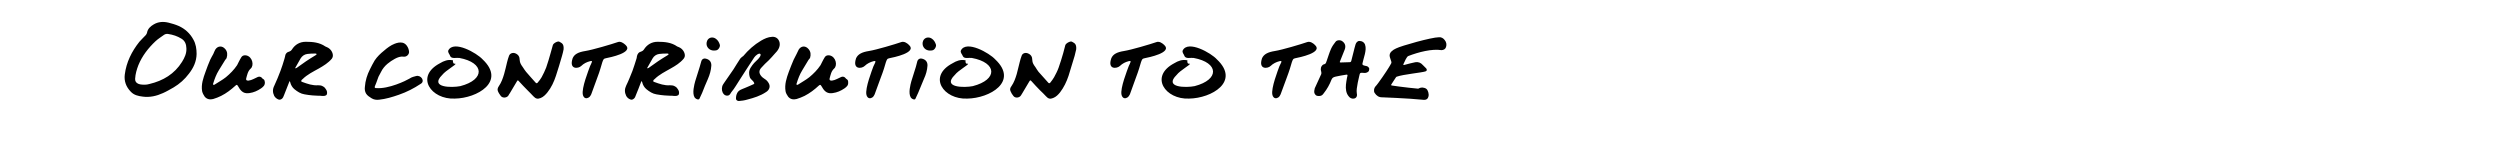 <?xml version="1.0" standalone="no"?><!DOCTYPE svg PUBLIC "-//W3C//DTD SVG 1.1//EN" "http://www.w3.org/Graphics/SVG/1.1/DTD/svg11.dtd"><svg xmlns="http://www.w3.org/2000/svg" version="1.1" width="1765px" height="106.6px" viewBox="0 -3 1765 106.6" style="top:-3px"><desc>Our contribution to the</desc><defs/><g id="Polygon291285"><path d="m136.5 24.9c1.8 3.1 2.3 6.7 2.3 10.2c-.1 5.3-2.2 9.8-5.4 13.9c-3 4-6.6 7.2-10.8 9.7c-2.5 1.4-5 2.9-7.5 4c-4.6 2.1-9.4 3.2-14.4 2.5c-3.1-.4-6.1-1-8.4-3.5c-3.3-3.4-4.8-7.5-4.2-12.1c1.1-8.7 4.9-16.3 10.3-23.1c1.4-1.6 3-3.1 4.5-4.7c.4-.5.8-1.1.9-1.7c.5-2.8 2.4-4.5 4.6-5.8c3.3-2 6.9-2.2 10.6-1.3c2.4.6 4.8 1.3 7.1 2.3c4.5 2 8.1 5.3 10.4 9.6c0 0 0 0 0 0zm-4.9 6.2c-.1-2.8-.9-5.2-3.5-6.8c-2.9-1.8-6-2.8-9.3-3.3c-1.1-.2-2.1 0-3 .6c-2 1.5-4.2 2.8-6 4.5c-5.1 4.8-9.4 10.3-12.1 16.9c-1.2 3.1-2.1 6.2-2.3 9.6c-.1 1.6.6 2.8 2.1 3.5c1 .4 1.9.7 4.8.7c1 0 2.1-.2 3.2-.5c9.7-2.3 17.7-7.1 23-15.6c1.8-2.9 3.3-6 3.1-9.6zm55.4 24c.1 2.2-1.2 3.2-2.7 4.3c-2.5 1.7-5.2 2.9-8.1 3.3c-.4.1-.7.1-1.1.1c-3.7.3-5.5-2.2-7-4.9c-.7-1.2-1-1.3-1.9-.4c-3.1 2.8-6.3 5.3-10.1 7.2c-1.8.9-3.6 1.6-5.6 2.2c-2.2.6-4.5.2-6-1.7c-.8-1.1-1.5-2.5-1.8-3.8c-.8-4.8.8-9.3 2.4-13.7c1-2.9 2.1-5.7 3.3-8.5c.6-1.4 1.5-2.7 2.2-4.1c.5-1 .8-2.1 1.4-3.1c1.7-2.7 4.9-2.9 7-.4c1.6 1.8 1.7 4 1 6.3c-.1.5-.7.9-1 1.4c-1.5 2.5-3 4.9-4.5 7.3c-1.8 2.9-3 6.1-4 9.4c-.1.1-.1.3-.1.5c0 .3.3.5.6.4c.2 0 .3-.1.4-.1c2.7-1.8 5.6-3.3 8.1-5.3c3-2.5 5.7-5.2 7.9-8.5c.4-.7.8-1.5 1.1-2.2c.7-1.2 1.2-2.5 2-3.6c.8-1.1 2.1-1.3 3.3-1.1c4.5.9 5.7 7.1 3.2 9.3c-2.1 1.9-2.5 4.5-3.2 7c-.3 1.2.4 1.6 1.7 1.5c2.5-.3 4.4-1.7 6.6-2.6c1.1-.4 2.3-.1 3 .9c.2.3.5.6.9.7c.8.6.9 1.3 1 2.2c0 0 0 0 0 0zm43.8-24.8c2.5 1 4.4 3.7 4.2 6.3c-.1.6-.3 1.3-.7 1.8c-2.5 3-5.8 5-9.1 6.9c-4.1 2.3-8.3 4.3-11.6 7.6c-.2.2-.3.3-.5.4c-.7.9-.6 1.3.4 1.6c3.6 1.3 7.2 2.6 11.1 2.3c.9 0 2.1.1 2.9.5c.8.4 1.5.8 2 1.5c.9 1.2 1.6 2.2 1.4 3.7c-.1 1.1-.5 1.5-1.9 1.8c-1.9.2-2.3-.2-4.1-.1c-1.8 0-6.3-.3-9.9-1c-2.7-.4-5-1.9-7.1-3.6c-1.5-1.2-2.6-3.1-3-4.9c-.3-1.3-.5-.7-.8 0c-1.2 3-2.3 6-3.5 8.9c-.5 1.1-.7 2.2-1.8 2.9c-.8.5-1.5.6-2.3.3c-1.2-.5-2.2-1.3-2.9-2.5c-1.2-2.5-1.2-4.8.1-7.3c1.6-3.4 3-6.9 4.3-10.3c1.1-2.8 1.9-5.6 2.8-8.5c.2-.5.3-1 .4-1.5c.2-2 1.2-3.3 3.3-3.8c.6-.2 1.2-.7 1.5-1.2c2.3-3.7 5.7-5.6 9.9-5.6c4.8 0 9.6.4 13.8 3.3c.3.2.7.3 1.1.5c0 0 0 0 0 0zm-8 5.7c1.6-1 .1-1.2-.1-1.2c-1.9 0-3.9 0-5.8.3c-2 .3-3.6 1.4-4.7 3.2c-1.1 2-2.3 4-3.4 6c-.1.1-.4.6-.4.8c0 .2.5.1.7 0c.1 0 .3-.1.4-.2c2.2-1.5 4.3-3.1 6.5-4.6c2.2-1.5 4.5-2.9 6.8-4.3c0 0 0 0 0 0zm70.9 14.7c3.6-1 6.6 3.7 3.3 5.5c-4.8 3.2-9.9 5.8-15.4 7.7c-4.6 1.6-9.2 3-14 3.5c-1.9.2-3.7 0-5.4-1.1c-1.4-.9-2.9-1.8-3.8-3.3c-.8-1.4-1-3-.8-4.6c.3-4.4 1.6-8.6 3.6-12.5c1.1-2.1 2.1-4.3 3.3-6.2c1.8-2.7 4.1-4.9 6.6-6.9c2.3-2 4.7-3.8 7.5-4.9c1.8-.7 3.8-1.2 5.8-.7c1.3.4 2.2 1.2 2.9 2.2c.9 1.3 1.4 2.7 1.5 4.3c0 1.9-1.9 3.6-3.8 3.3c-2.3-.3-4.3.5-6.2 1.5c-1.9 1-3.6 2.2-5.2 3.5c-1.9 1.6-3.5 3.5-4.6 5.8c-.6 1.2-1.2 2.3-1.8 3.4c-.6 1.5-1.1 3-1.6 4.4c-.3.8-.6 1.5-.9 2.2c-.4 1-.1 1.5 1 1.4c8.7.7 20.9-5.2 23.2-6.6c1.1-.6 1.2-1 4.8-1.9c0 0 0 0 0 0zm26.4-9.4c-.1.8.7.6 1.4.7c.9.6-6.7 4.6-9.3 7.9c-9.2 9.1 6.8 9.1 12.8 7.9c17.7-4.6 17.1-16.6-.7-19.9c-1.9-.3-5.4.8-6.4-1.2c-.3-1.3-1.9-2.5-1.4-4.1c3.8-7.5 20.2 1.9 24.2 6.3c16.7 15.7-3.9 27.5-19.6 27.7c-16.7.8-28.4-15.6-10.4-25c2.6-1.6 5.6-2.7 8.6-2.1c.4-.1.6.2.5.7c-.1.4-.1.8.3 1.1c0 0 0 0 0 0zm77.8-9.5c-.3 1.4-.6 3.1-1.1 4.6c-1.4 4.7-2.7 9.4-4.3 14.1c-1.4 4.2-3.2 8.2-6 11.7c-1.3 1.6-2.8 3.2-4.8 4c-2.2.9-3.5.5-5.1-1.2c-1.3-1.5-2.8-2.8-4.1-4.2c-2.1-2.1-4.1-4.2-6.1-6.4c-.8-.9-.9-.9-1.5.1c-1.6 2.8-3.4 5.6-5 8.4c-.3.4-.6.8-.8 1.3c-1 1.9-4.1 2.3-5.5.6c-.8-1.1-1.6-2.2-2.1-3.5c-.5-1.2 0-2.5.7-3.5c1.8-2.6 2.8-5.5 3.7-8.5c.8-2.7 1.4-5.6 2.1-8.4c.4-1.5.8-3.1 1.4-4.6c.7-1.7 2.6-2.3 4.3-1.7c2.3.9 3.2 2.5 3.2 4.8c.1 2 1.1 3.5 2.2 5c.8 1.1 1.4 2.3 2.3 3.3c2.2 2.6 4.5 5.1 6.8 7.7c.6.6 1.1.4 1.5-.2c1-1.2 2-2.4 2.7-3.7c1.2-2.2 2.3-4.5 3.2-6.8c1.2-3.3 2.1-6.7 3.1-10.1c.6-1.9 1-3.8 1.6-5.7c.3-1.4 3.7-3.2 4.7-2.4c1.4.9 3.2 1.2 2.9 5.3zm29.9 6.3c-1.6.6-1.7-.6-3.9 7.3c-.7 2.8-4.1 11.3-6.5 18.2c-.8 1.5-1.2 2.2-2.9 2.7c-1.7.4-2.8-1.1-3-2.4c-1.1-4.6 4.2-17.7 5-20c.2-.6.6-1.3.9-1.9c0-.1.1-.3.1-.4c.1-.3 1.4-2-.9-1.4c-2.4.6-4.4 1.6-6.3 3.4c-1.9 1.9-8.8 2.8-6-5.5c1.2-2.8 3.9-4.3 9-5.1c5.1-.8 18.6-4.8 22.9-6.3c2-.7 4 .7 5.4 2c6.1 5.5-11.3 8.9-13.8 9.4c0 0 0 0 0 0zm51.5-7.8c2.5 1 4.4 3.7 4.2 6.3c-.1.6-.4 1.3-.8 1.8c-2.5 3-5.7 5-9.1 6.9c-4 2.3-8.2 4.3-11.5 7.6c-.2.2-.3.3-.5.4c-.7.9-.6 1.3.4 1.6c3.6 1.3 7.1 2.6 11 2.3c1 0 2.2.1 3 .5c.8.4 1.5.8 2 1.5c.9 1.2 1.6 2.2 1.4 3.7c-.1 1.1-.5 1.5-1.9 1.8c-2 .2-2.3-.2-4.1-.1c-1.8 0-6.3-.3-10-1c-2.6-.4-4.9-1.9-7-3.6c-1.5-1.2-2.6-3.1-3-4.9c-.3-1.3-.6-.7-.9 0c-1.1 3-2.3 6-3.5 8.9c-.4 1.1-.7 2.2-1.8 2.9c-.7.5-1.4.6-2.2.3c-1.3-.5-2.2-1.3-2.9-2.5c-1.2-2.5-1.2-4.8 0-7.3c1.7-3.4 3-6.9 4.4-10.3c1-2.8 1.9-5.6 2.8-8.5c.2-.5.3-1 .3-1.5c.3-2 1.3-3.3 3.3-3.8c.6-.2 1.3-.7 1.6-1.2c2.3-3.7 5.7-5.6 9.8-5.6c4.9 0 9.7.4 13.8 3.3c.4.2.8.3 1.2.5c0 0 0 0 0 0zm-8 5.7c1.6-1 .1-1.2-.1-1.2c-2 0-3.9 0-5.9.3c-1.9.3-3.6 1.4-4.6 3.2c-1.2 2-2.3 4-3.4 6c-.1.1-.4.6-.4.8c0 .2.4.1.6 0c.2 0 .4-.1.5-.2c2.2-1.5 4.3-3.1 6.5-4.6c2.2-1.5 4.5-2.9 6.8-4.3c0 0 0 0 0 0zm30.9 7.3c-.2 3.3-1.1 6.4-2.4 9.4c-1.5 3.3-2.8 6.6-4.1 9.9c-.6 1.4-1.3 2.7-1.9 4.1c-.1.2-.4.4-.6.5c-.9.2-2.2-.6-2.8-1.4c-1.9-3.1-.2-9.1.4-11.4c1-3.4 2.2-6.8 3.2-10.2c.5-1.4.7-2.8 1.2-4.2c.4-1.3 1.8-2 3.1-1.6c2.6.6 4 2.3 3.9 4.9zm3.1-10.7c-.4.1-.9.1-1.3.1c-3.2 0-5.7-2.6-5.1-5.8c.6-3.4 4-4.3 6.4-2.6c1.5 1 2.4 2.6 2.9 4.3c.4 1.2-.9 3.9-2.9 4zm45.1-5.5c.6 3.1-1.3 5.7-3.4 7.8c-1.6 1.7-2.6 3.1-4.3 4.7c-1.7 1.6-3.6 3.3-5.1 5.1c-3.8 3.9 1 7.3 2.2 8c1.4.8 2.4 2 3.1 3.4c1.1 2.2.1 4.6-2.1 5.9c-4 2.7-8.6 4.1-13.2 5.3c-1.9.6-4.3.9-5.9 1c-1.6 0-2.2-1.1-2.1-1.8c0-1.3.2-2.6.9-3.9c1.2-2.2 3.4-2.6 5.4-3.5c2.1-.8 4.1-1.8 6.2-2.7c.5-.3.5-.6.2-1.1c-.8-1.7-2.5-2.2-3-4c-.5-1.7-.9-4.1.7-6.6c1.6-2.6 3.4-4.3 4.2-5c1.2-1 3.5-3.6 2.6-4.6c-1-.9-3.4 1.1-4.3 2.4c-1 1.3-8 12.4-10 15.4c-2.1 3.1-3.8 6.4-6.2 9.2c-.6.7-.8 1.7-1.8 2.2c-1.1.5-2.7.2-3.5-.8c-1.4-1.6-1.6-3.6-1.1-5.6c.3-1 1-1.9 1.6-2.8c2.1-3.1 4.2-6.1 6.3-9.1c1.6-2.5 3.1-5.1 4.8-7.6c.3-.5 1-.9 1.5-1.4c.2-.1.4-.2.6-.4c3.6-4.3 7.7-8 12.6-10.9c2.4-1.4 5-2.6 7.8-2.7c2.7-.2 4.7 1.4 5.3 4.1c0 0 0 0 0 0zm48.4 28c.2 2.2-1.1 3.2-2.6 4.3c-2.5 1.7-5.2 2.9-8.2 3.3c-.3.1-.6.1-1 .1c-3.7.3-5.5-2.2-7-4.9c-.7-1.2-1-1.3-2-.4c-3 2.8-6.3 5.3-10 7.2c-1.8.9-3.7 1.6-5.6 2.2c-2.3.6-4.5.2-6-1.7c-.8-1.1-1.6-2.5-1.8-3.8c-.8-4.8.7-9.3 2.3-13.7c1.1-2.9 2.2-5.7 3.4-8.5c.6-1.4 1.5-2.7 2.1-4.1c.6-1 .9-2.1 1.5-3.1c1.7-2.7 4.8-2.9 6.9-.4c1.6 1.8 1.8 4 1.1 6.3c-.2.5-.8.9-1.1 1.4c-1.5 2.5-2.9 4.9-4.4 7.3c-1.8 2.9-3 6.1-4 9.4c-.1.1-.1.3-.1.5c0 .3.3.5.6.4c.2 0 .3-.1.4-.1c2.7-1.8 5.6-3.3 8.1-5.3c3-2.5 5.7-5.2 7.9-8.5c.4-.7.7-1.5 1.1-2.2c.7-1.2 1.2-2.5 2-3.6c.8-1.1 2-1.3 3.3-1.1c4.5.9 5.7 7.1 3.2 9.3c-2.1 1.9-2.5 4.5-3.2 7c-.3 1.2.4 1.6 1.7 1.5c2.4-.3 4.4-1.7 6.6-2.6c1.1-.4 2.3-.1 3 .9c.2.3.5.6.8.7c.9.6 1 1.3 1 2.2c0 0 0 0 0 0zm29.1-17c-1.5.6-1.6-.6-3.8 7.3c-.8 2.8-4.2 11.3-6.6 18.2c-.8 1.5-1.1 2.2-2.8 2.7c-1.7.4-2.8-1.1-3-2.4c-1.1-4.6 4.1-17.7 4.9-20c.3-.6.6-1.3.9-1.9c.1-.1.1-.3.2-.4c0-.3 1.3-2-1-1.4c-2.3.6-4.4 1.6-6.3 3.4c-1.9 1.9-8.8 2.8-6-5.5c1.3-2.8 4-4.3 9.1-5.1c5.1-.8 18.5-4.8 22.8-6.3c2-.7 4.1.7 5.4 2c6.1 5.5-11.3 8.9-13.8 9.4c0 0 0 0 0 0zm26.9 5.2c-.2 3.3-1.1 6.4-2.5 9.4c-1.4 3.3-2.7 6.6-4.1 9.9c-.6 1.4-1.2 2.7-1.9 4.1c-.1.2-.3.4-.5.5c-.9.2-2.3-.6-2.8-1.4c-1.9-3.1-.2-9.1.4-11.4c1-3.4 2.2-6.8 3.2-10.2c.4-1.4.7-2.8 1.1-4.2c.5-1.3 1.9-2 3.2-1.6c2.6.6 4 2.3 3.9 4.9zm3.1-10.7c-.4.1-.9.1-1.4.1c-3.2 0-5.6-2.6-5.1-5.8c.6-3.4 4.1-4.3 6.5-2.6c1.5 1 2.4 2.6 2.9 4.3c.3 1.2-.9 3.9-2.9 4zm24 8.7c0 .8.7.6 1.5.7c.8.6-6.8 4.6-9.3 7.9c-9.3 9.1 6.8 9.1 12.7 7.9c17.8-4.6 17.2-16.6-.7-19.9c-1.9-.3-5.3.8-6.3-1.2c-.4-1.3-2-2.5-1.4-4.1c3.8-7.5 20.2 1.9 24.2 6.3c16.7 15.7-3.9 27.5-19.7 27.7c-16.7.8-28.3-15.6-10.3-25c2.6-1.6 5.5-2.7 8.6-2.1c.4-.1.6.2.5.7c-.1.4-.2.8.2 1.1c0 0 0 0 0 0zm77.9-9.5c-.3 1.4-.7 3.1-1.1 4.6c-1.4 4.7-2.8 9.4-4.3 14.1c-1.4 4.2-3.3 8.2-6 11.7c-1.3 1.6-2.8 3.2-4.9 4c-2.1.9-3.5.5-5-1.2c-1.3-1.5-2.8-2.8-4.2-4.2c-2-2.1-4.1-4.2-6-6.4c-.8-.9-1-.9-1.6.1c-1.6 2.8-3.3 5.6-5 8.4c-.2.4-.5.8-.8 1.3c-1 1.9-4.1 2.3-5.4.6c-.9-1.1-1.6-2.2-2.1-3.5c-.6-1.2-.1-2.5.7-3.5c1.8-2.6 2.8-5.5 3.7-8.5c.8-2.7 1.3-5.6 2.1-8.4c.4-1.5.8-3.1 1.4-4.6c.6-1.7 2.5-2.3 4.2-1.7c2.4.9 3.3 2.5 3.3 4.8c0 2 1.1 3.5 2.2 5c.7 1.1 1.4 2.3 2.2 3.3c2.3 2.6 4.6 5.1 6.9 7.7c.5.6 1.1.4 1.5-.2c.9-1.2 1.9-2.4 2.6-3.7c1.2-2.2 2.4-4.5 3.2-6.8c1.2-3.3 2.2-6.7 3.2-10.1c.5-1.9 1-3.8 1.5-5.7c.4-1.4 3.8-3.2 4.8-2.4c1.4.9 3.2 1.2 2.9 5.3zm48.3 6.3c-1.6.6-1.7-.6-3.9 7.3c-.8 2.8-4.1 11.3-6.5 18.2c-.9 1.5-1.2 2.2-2.9 2.7c-1.7.4-2.8-1.1-3-2.4c-1.1-4.6 4.2-17.7 5-20c.2-.6.6-1.3.9-1.9c0-.1.1-.3.1-.4c.1-.3 1.4-2-1-1.4c-2.3.6-4.3 1.6-6.2 3.4c-2 1.9-8.9 2.8-6-5.5c1.2-2.8 3.9-4.3 9-5.1c5.1-.8 18.6-4.8 22.9-6.3c2-.7 4 .7 5.4 2c6.1 5.5-11.3 8.9-13.8 9.4c0 0 0 0 0 0zm30.4 3.2c0 .8.7.6 1.5.7c.8.6-6.8 4.6-9.3 7.9c-9.3 9.1 6.8 9.1 12.7 7.9c17.7-4.6 17.2-16.6-.7-19.9c-1.9-.3-5.3.8-6.4-1.2c-.3-1.3-1.9-2.5-1.3-4.1c3.7-7.5 20.2 1.9 24.1 6.3c16.7 15.7-3.8 27.5-19.6 27.7c-16.7.8-28.3-15.6-10.4-25c2.6-1.6 5.6-2.7 8.7-2.1c.4-.1.6.2.5.7c-.1.4-.2.8.2 1.1c0 0 0 0 0 0zm76-3.2c-1.5.6-1.6-.6-3.8 7.3c-.8 2.8-4.1 11.3-6.6 18.2c-.8 1.5-1.1 2.2-2.8 2.7c-1.7.4-2.8-1.1-3-2.4c-1.1-4.6 4.1-17.7 4.9-20c.3-.6.6-1.3.9-1.9c.1-.1.1-.3.2-.4c.1-.3 1.3-2-1-1.4c-2.3.6-4.4 1.6-6.3 3.4c-1.9 1.9-8.8 2.8-6-5.5c1.3-2.8 4-4.3 9.1-5.1c5.1-.8 18.5-4.8 22.8-6.3c2-.7 4.1.7 5.4 2c6.1 5.5-11.3 8.9-13.8 9.4c0 0 0 0 0 0zm51.5 6.2c1 1.1.7 1.3.5 2.5c-.3 1.2-2.2 1.8-3.1 1.7c-3.5-.3-3.2-.3-3.9 2.7c-.7 2.7-1.2 5.5-1.6 8.3c-.2 1.1-.1 2.3 0 3.4c.5 2-.4 3.5-2.1 3.7c-1.7.2-2.8-.5-3.7-1.7c-.9-1.1-1.4-2.3-1.7-3.7c-.6-3 0-5.9.5-8.9c.1-.6.3-1.2.4-1.8c.2-.7-.2-.9-.8-.8c-2.4.4-5.6.9-7.6 1.4c-1.6.4-2.3.8-2.9 2.2c-1.3 3.4-3.1 6.6-5.4 9.5c-.3.4-.5.6-.7.9c-.4.5-1.1.9-1.8 1c-1.3.2-2.6 0-3.1-.5c-1.7-1.5-1.1-3.4-.9-4.2c0-.6.2-.9.4-1.3c1.4-3.1 2.9-6.2 4.3-9.4c.2-.4.1-1.1 0-1.6c-.7-2-.3-3.8 1.2-5c.2-.1.8-.4 1-.4c1.1-.2 1.3-1.4 1.7-2.5c1-2.8 1.8-5.6 3-8.3c.8-1.8 2-3.5 3.2-5c1-1.4 3.6-1.4 4.9-.3c2 1.5 2.4 3.5 1.6 5.7c-1.1 2.8-2.3 5.6-3.4 8.5c-.2.5-.1.7.5.7c.7 0 4.9-.2 6.3-.2c.6 0 1-.2 1.2-.9c.5-2.1 1-4.2 1.6-6.3c.4-1.8.9-3.5 1.4-5.3c.4-1.3 1.4-2.5 2.7-2.5c1.9 0 3.4.9 4 2.5c.8 2.3.4 4.5-.1 6.8c-.6 2.4-1.6 5.8-1.7 6.6c-.1.7.2 1.1.5 1.2c1.8.8 2.6.3 3.6 1.3c0 0 0 0 0 0zm54.9-14.1c-.5 1.5-1.6 2.1-3.2 2.2c-6.7-1.1-16.3 1.4-23.3 4.1c-1.3.3-2.7 4-3.6 5.8c-.2.3.1.7.4.6c2.1-.6 6.9-1.8 8.1-2c2.1-.3 3.8.4 5.2 2c.8.9 1.7 1.6 2.4 2.4c.3.3.5.9.4 1.3c-.1.3-.5.7-.9.8c-2.7.9-15.7 2.1-20.2 3.7c-.2 0-.4.2-.6.4c-1.1 1.5-2.2 3.5-3.2 4.9c-.5.8-.4.8.5 1c1.7.2 3.3.5 4.9.7c1.4.2 12.4 1.5 13.4 1.5c.4 0 1.3-.9 3.1-.8c1 .2 1.8.2 2.8 1c1 .8 1.9 3.5 1.4 5.3c-.4 1.7-1.4 2.4-3.1 2.4c-.6-.1-7.1-.6-9.8-.8c-1.2-.1-19.2-1.1-19.6-1c-2.5.1-4.2-1.1-5.5-3.1c-.8-1.2-.5-3.4.5-4.5c1.7-1.6 8.3-11.4 9.4-13.3c.7-1 1.3-2.2 1.9-3.3c.1-.3 0-.7 0-.9c-.4-1.2-.8-2.3-1.1-3.4c-.4-1.6.1-2.9 1.3-4c.9-.8 1.9-1.5 3.1-2c3.7-1.9 25.2-7.9 30.2-7.9c1.7-.2 3.1.6 4.1 1.9c1.2 1.4 1.6 3.2 1 5z" stroke="none" fill="#000"/></g></svg>